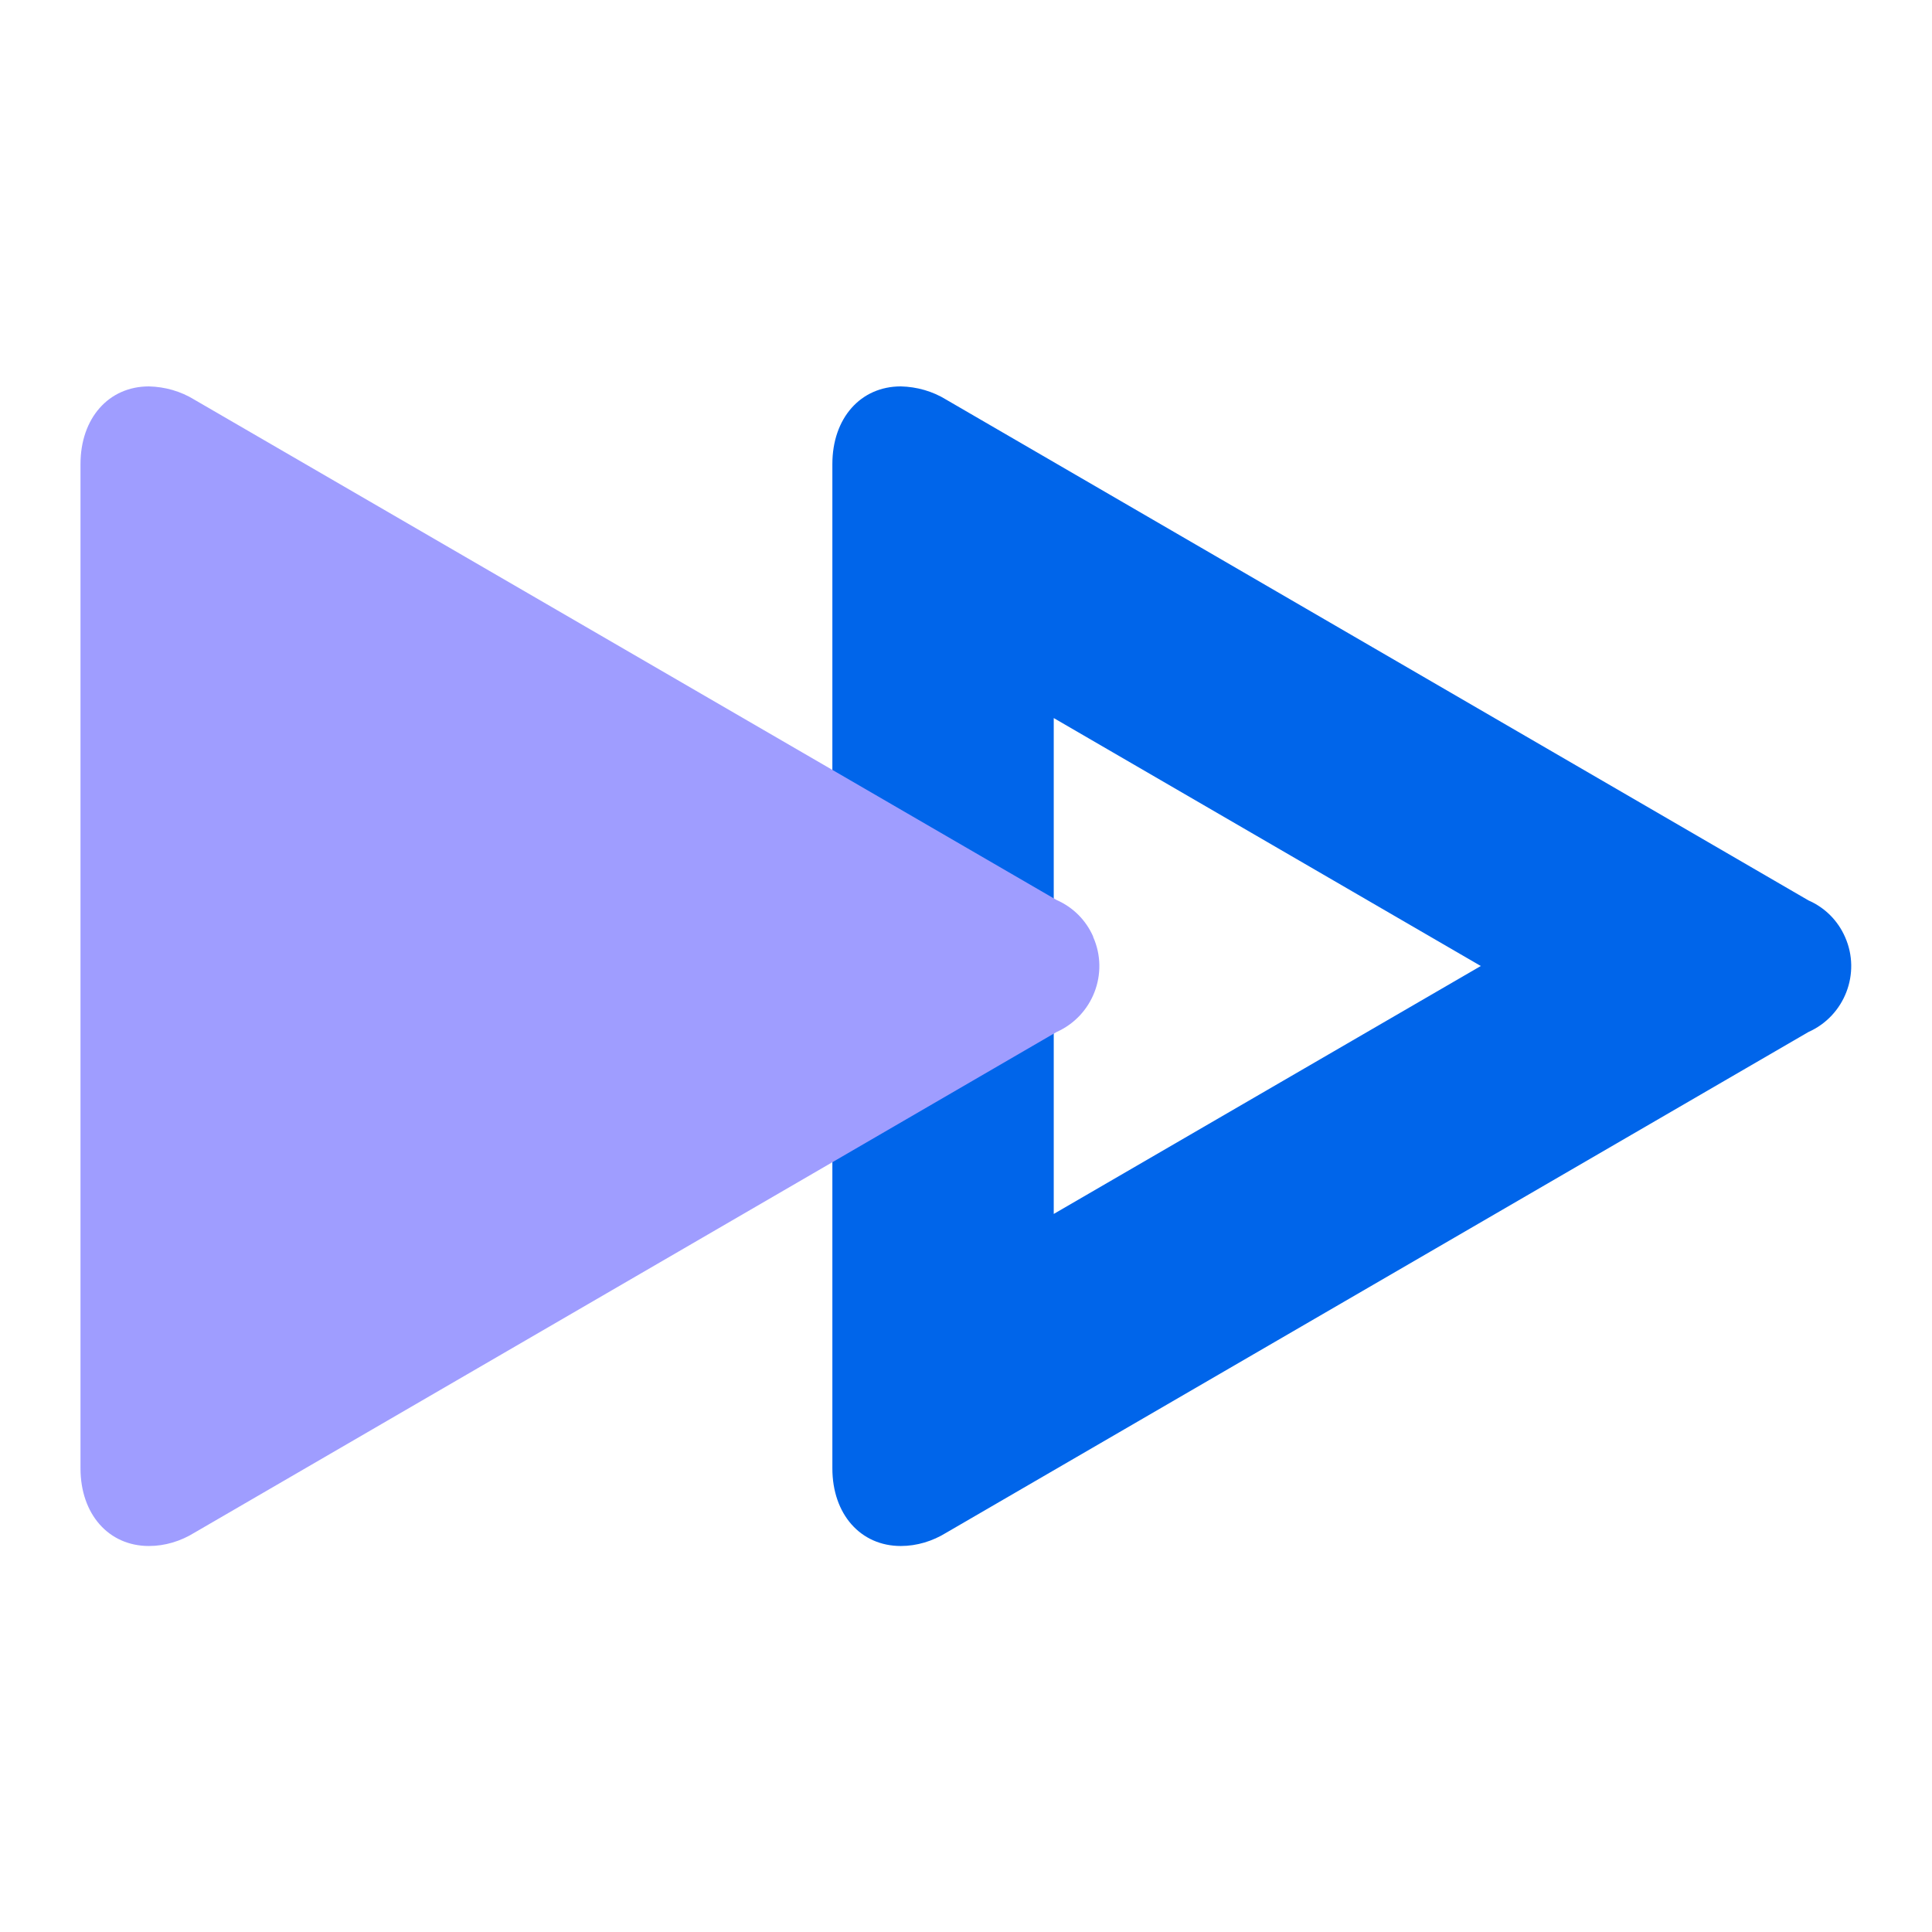 <?xml version="1.0" encoding="UTF-8"?>
<svg id="Layer_1" data-name="Layer 1" xmlns="http://www.w3.org/2000/svg" viewBox="0 0 48 48">
  <defs>
    <style>
      .cls-1 {
        fill: #0065ea;
      }

      .cls-2 {
        fill: #9f9dff;
      }
    </style>
  </defs>
  <path class="cls-1" d="m26.18,17.84l10.61,6.16-10.61,6.16v-12.32m-3.8-8.24c-1,0-1.7.79-1.7,1.93v24.95c0,1.14.7,1.93,1.7,1.93.4,0,.79-.12,1.13-.33l21.42-12.44c.9-.4,1.31-1.46.91-2.36-.18-.41-.5-.73-.91-.91h0l-21.42-12.44c-.34-.21-.73-.32-1.13-.33h0Z"/>
  <path class="cls-2" d="m27.16,23.27c-.18-.41-.5-.73-.91-.91h0L4.83,9.93c-.34-.21-.73-.32-1.13-.33-1,0-1.7.79-1.7,1.93v24.95c0,1.14.7,1.93,1.7,1.93.4,0,.79-.12,1.13-.33l21.42-12.44c.9-.4,1.31-1.46.91-2.36Z"/>
</svg>